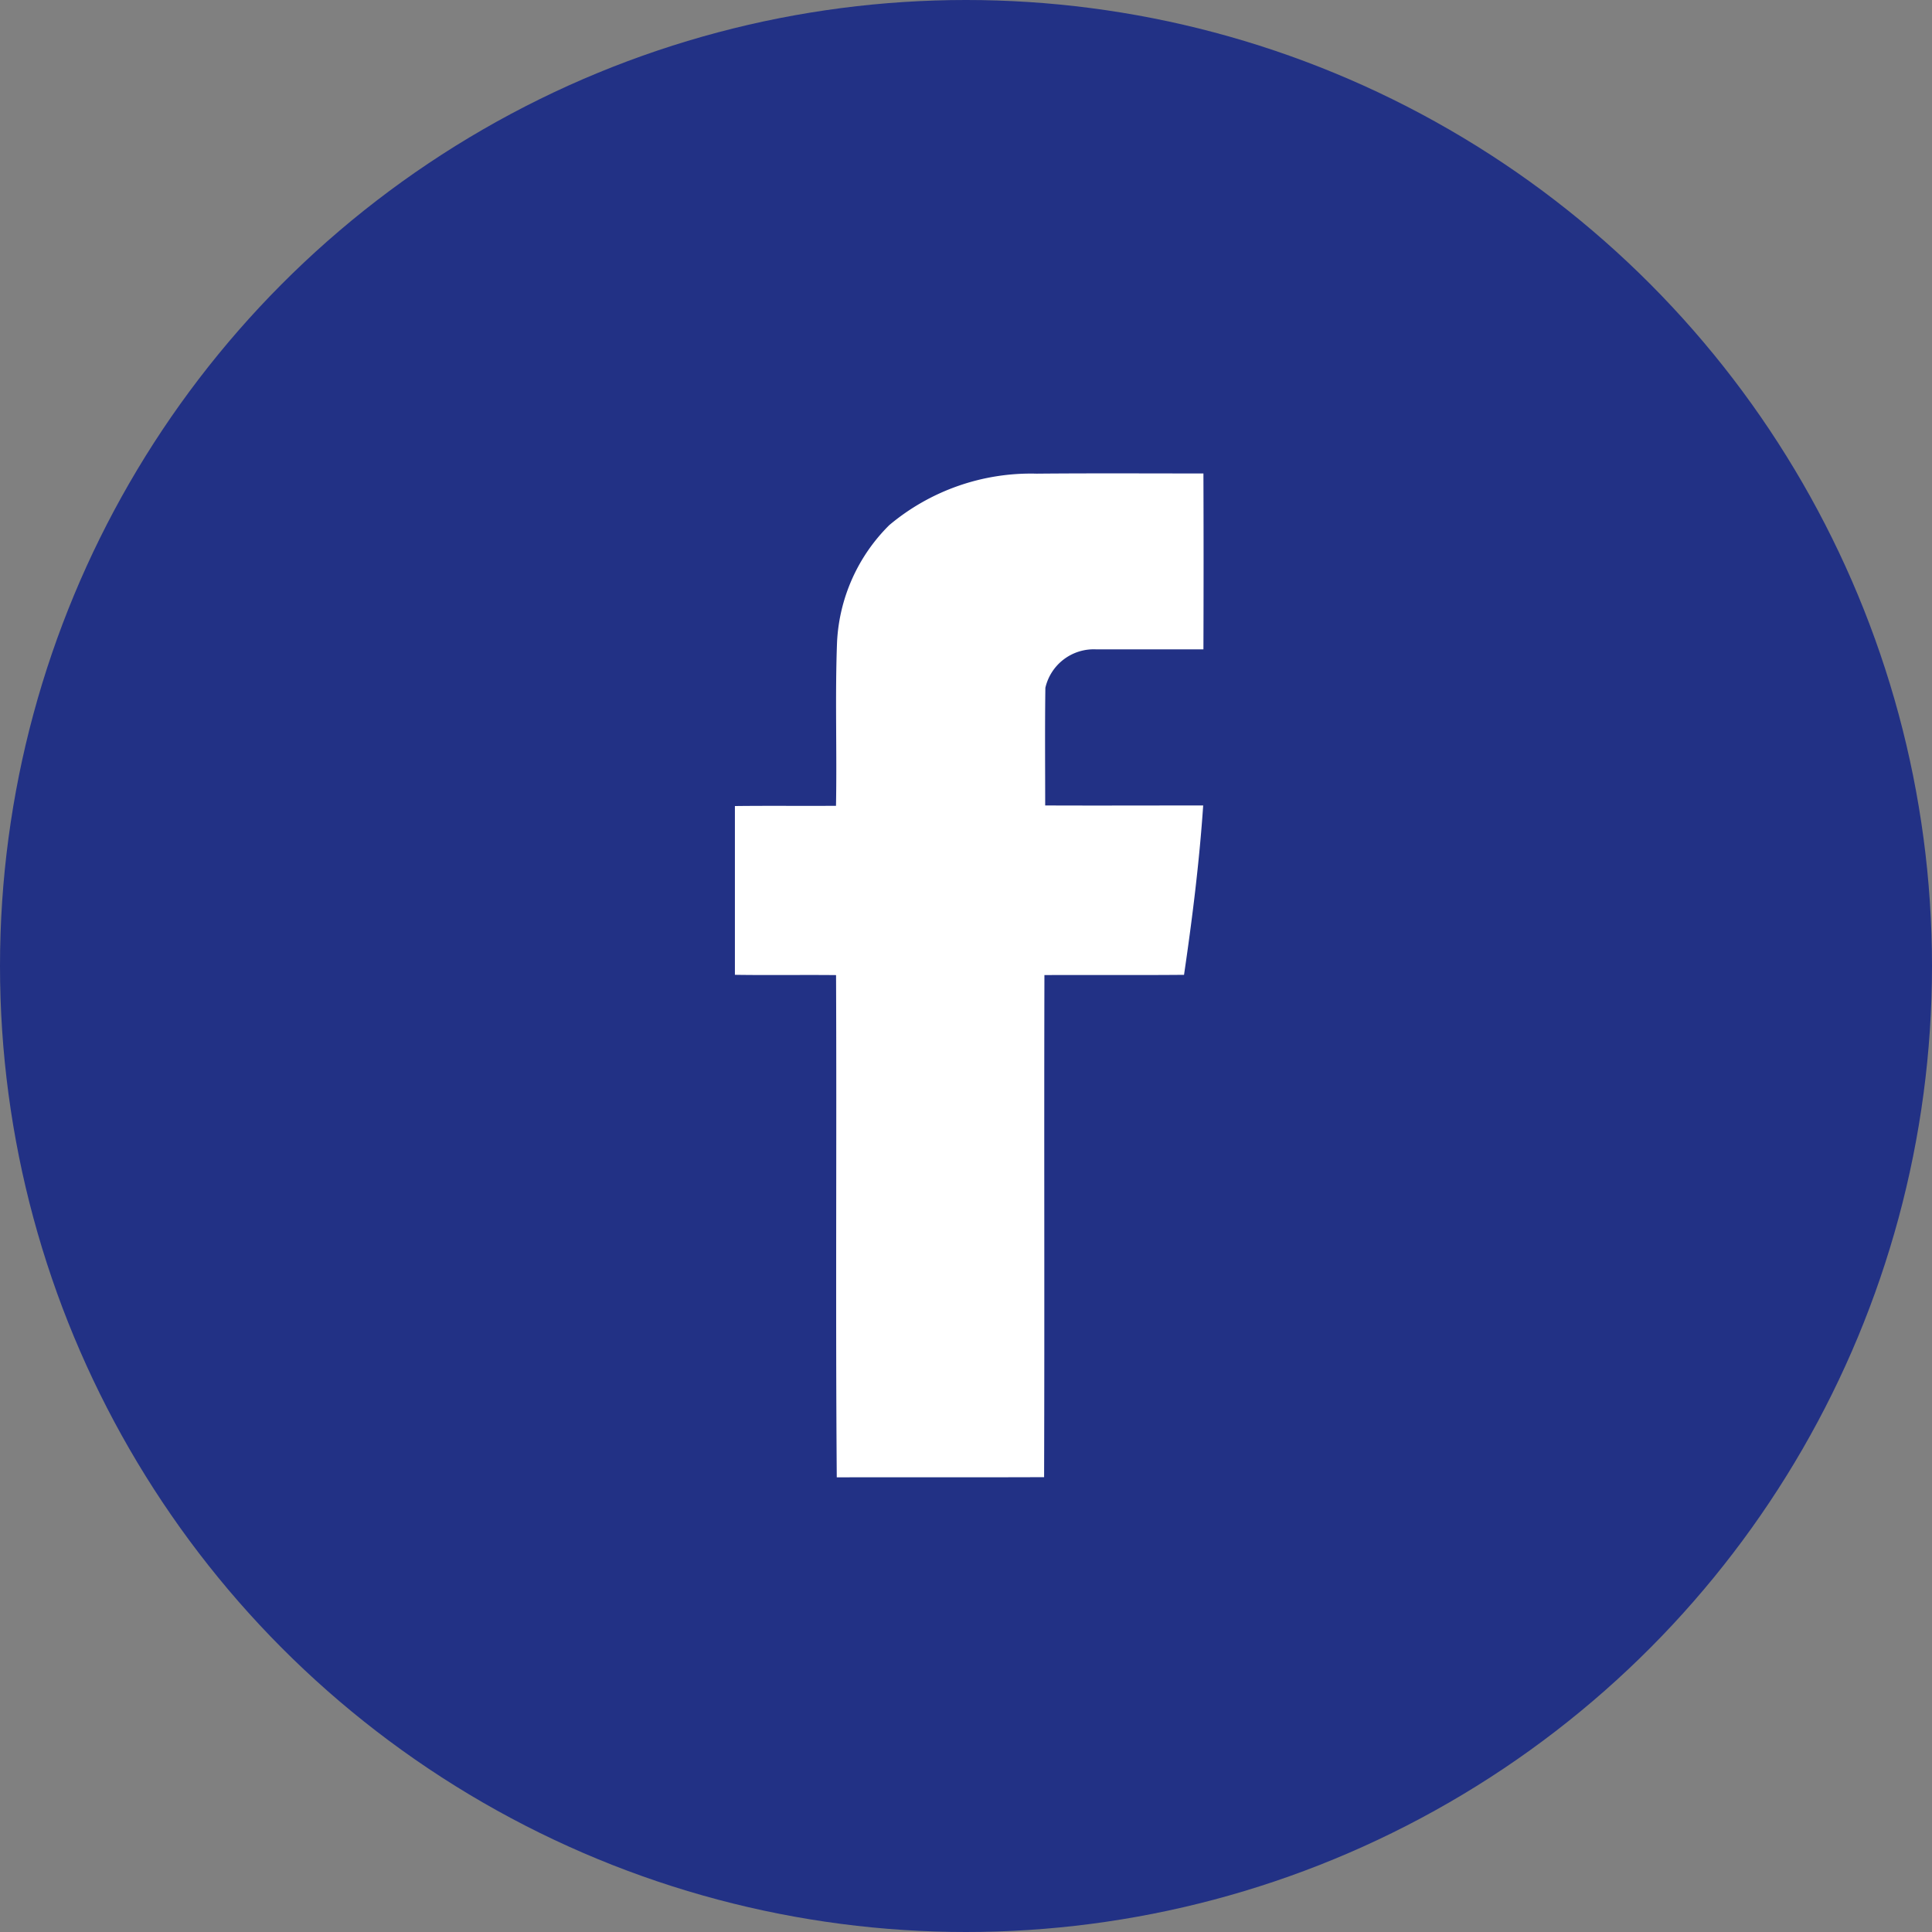 <svg xmlns="http://www.w3.org/2000/svg" width="73" height="73" viewBox="0 0 73 73">
  <rect x="0" y="0" width="73" height="73" fill="#808080" stroke="none"/>
  <g id="グループ_4017" data-name="グループ 4017" transform="translate(-1055 -5196)">
    <g id="グループ_3925" data-name="グループ 3925" transform="translate(40 2767)">
      <circle id="楕円形_25" data-name="楕円形 25" cx="36.5" cy="36.5" r="36.5" transform="translate(1015 2429)" fill="#223185"/>
      <path id="パス_5372" data-name="パス 5372" d="M165.684,51.955a8.32,8.32,0,0,1,5.569-1.944c2.1-.019,4.2-.007,6.3-.007q.012,3.322,0,6.645c-1.357,0-2.715,0-4.072,0a1.876,1.876,0,0,0-1.9,1.452c-.021,1.482-.007,2.965-.007,4.447,1.99.008,3.98,0,5.97,0-.146,2.144-.412,4.278-.724,6.4-1.758.016-3.517,0-5.275.009-.016,6.324.008,12.647-.012,18.971-2.611.011-5.224,0-7.834.007-.049-6.324,0-12.652-.027-18.977-1.274-.013-2.548.009-3.822-.011,0-2.126,0-4.252,0-6.377,1.273-.016,2.547,0,3.82-.009.039-2.067-.039-4.136.04-6.2A6.684,6.684,0,0,1,165.684,51.955Z" transform="translate(882.918 2396.886)" fill="#fff"/>
    </g>
  </g>
</svg>
